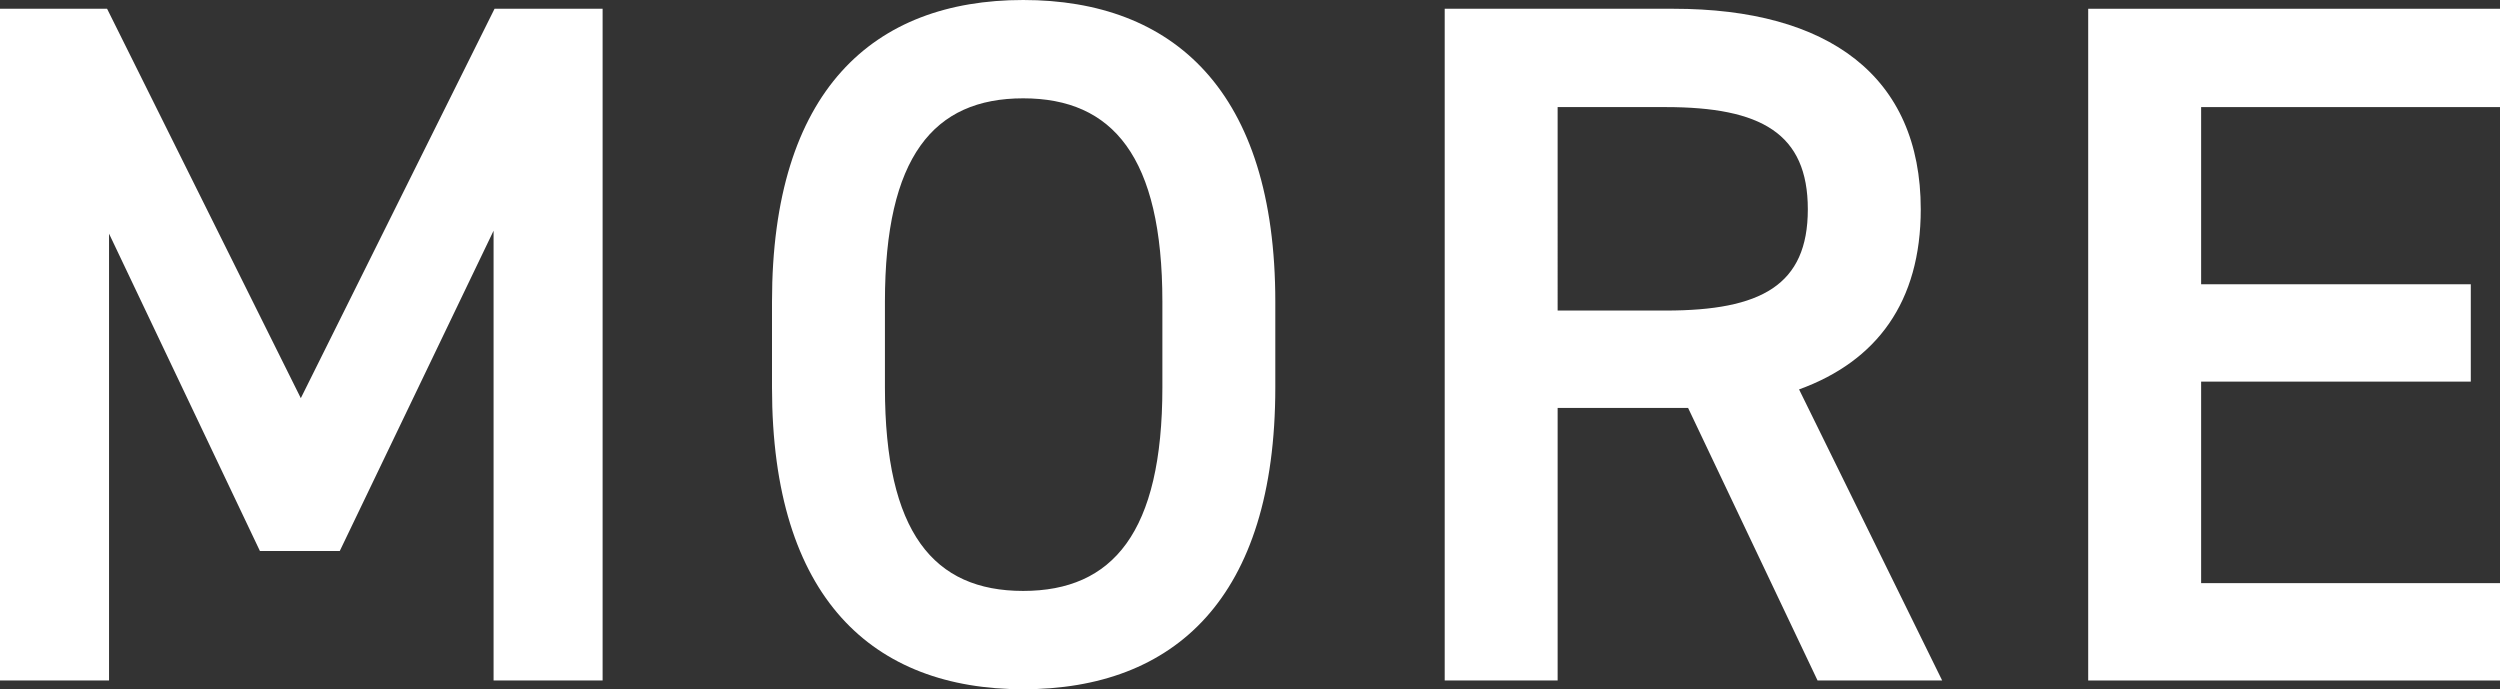 <?xml version="1.0" encoding="UTF-8"?><svg xmlns="http://www.w3.org/2000/svg" viewBox="0 0 51.36 14.16"><rect x="0" y="0" width="51.36" height="14.16" fill="#333333" stroke="none"/><defs><style>.d{fill:#fff;}</style></defs><g id="a"/><g id="b"><g id="c"><g><path class="d" d="M6.18,8.18L10.16,.18h2.22V13.98h-2.24V4.74l-3.16,6.58h-1.64L2.24,4.8V13.98H0V.18H2.2l3.98,8Z"/><path class="d" d="M21.02,14.16c-3.08,0-5.16-1.86-5.16-6.2v-1.76c0-4.34,2.08-6.2,5.16-6.2s5.18,1.86,5.18,6.2v1.76c0,4.34-2.08,6.2-5.18,6.2Zm-2.84-6.2c0,2.98,1,4.18,2.84,4.18s2.86-1.2,2.86-4.18v-1.76c0-2.98-1.02-4.18-2.86-4.18s-2.84,1.2-2.84,4.18v1.76Z"/><path class="d" d="M37.34,13.98l-2.66-5.6h-2.68v5.6h-2.32V.18h4.7c3.18,0,5.08,1.38,5.08,4.12,0,1.9-.9,3.12-2.5,3.7l2.94,5.98h-2.56Zm-3.12-7.6c1.96,0,2.92-.52,2.92-2.08s-.96-2.1-2.92-2.1h-2.22V6.38h2.22Z"/><path class="d" d="M51.36,.18V2.2h-6.14v3.64h5.54v2h-5.54v4.14h6.14v2h-8.46V.18h8.46Z"/></g></g></g></svg>